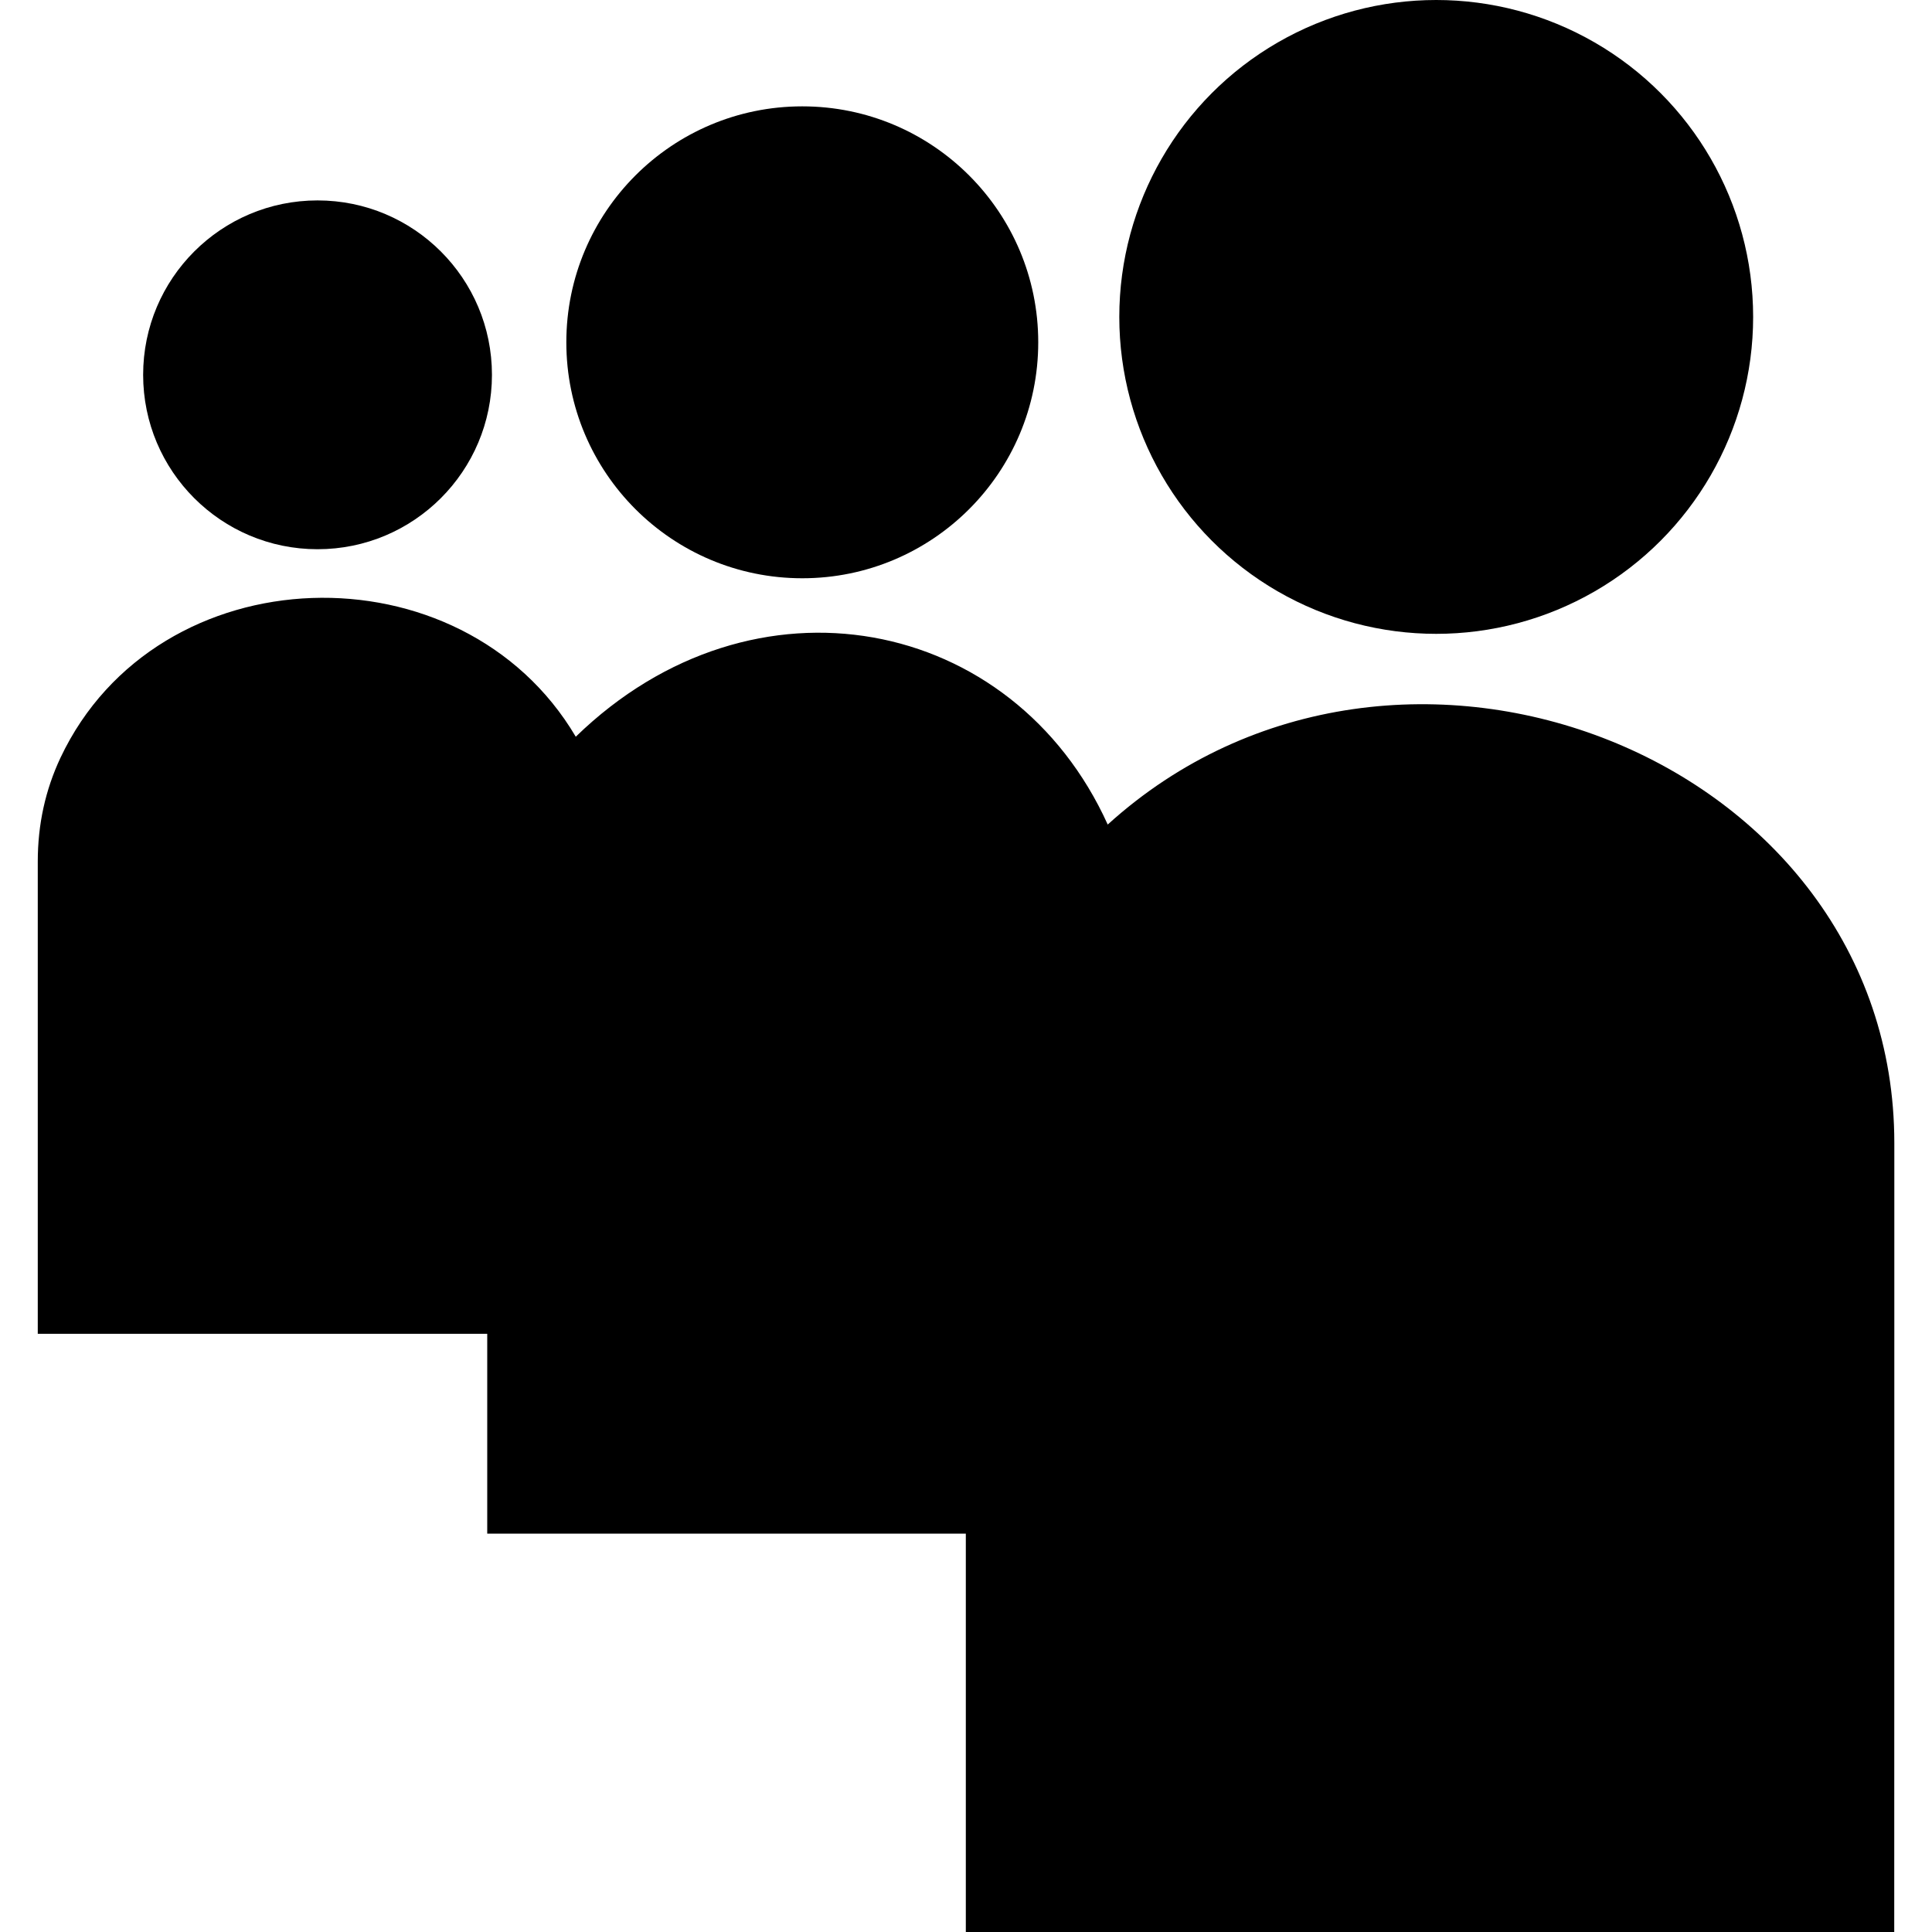 <?xml version="1.0" encoding="iso-8859-1"?>
<!-- Uploaded to: SVG Repo, www.svgrepo.com, Generator: SVG Repo Mixer Tools -->
<svg fill="#000000" height="800px" width="800px" version="1.1" id="Capa_1" xmlns="http://www.w3.org/2000/svg" xmlns:xlink="http://www.w3.org/1999/xlink" 
	 viewBox="0 0 21.69 21.69" xml:space="preserve">
<g>
	<g>
		<path d="M21.267,12.833c0-4.332-5.576-6.527-8.831-3.576c-1.06-2.343-3.973-2.929-5.972-0.986
			C5.186,6.107,1.768,6.203,0.679,8.507C0.51,8.867,0.424,9.254,0.424,9.673c0,0.04,0,5.301,0,5.301H5.47v2.244h5.373v4.472h10.423
			C21.267,21.69,21.267,12.969,21.267,12.833z"/>
		<circle cx="16.124" cy="3.558" r="3.558"/>
		<circle cx="9.007" cy="3.843" r="2.649"/>
		<circle cx="3.565" cy="4.208" r="1.958"/>
	</g>
</g>
</svg>